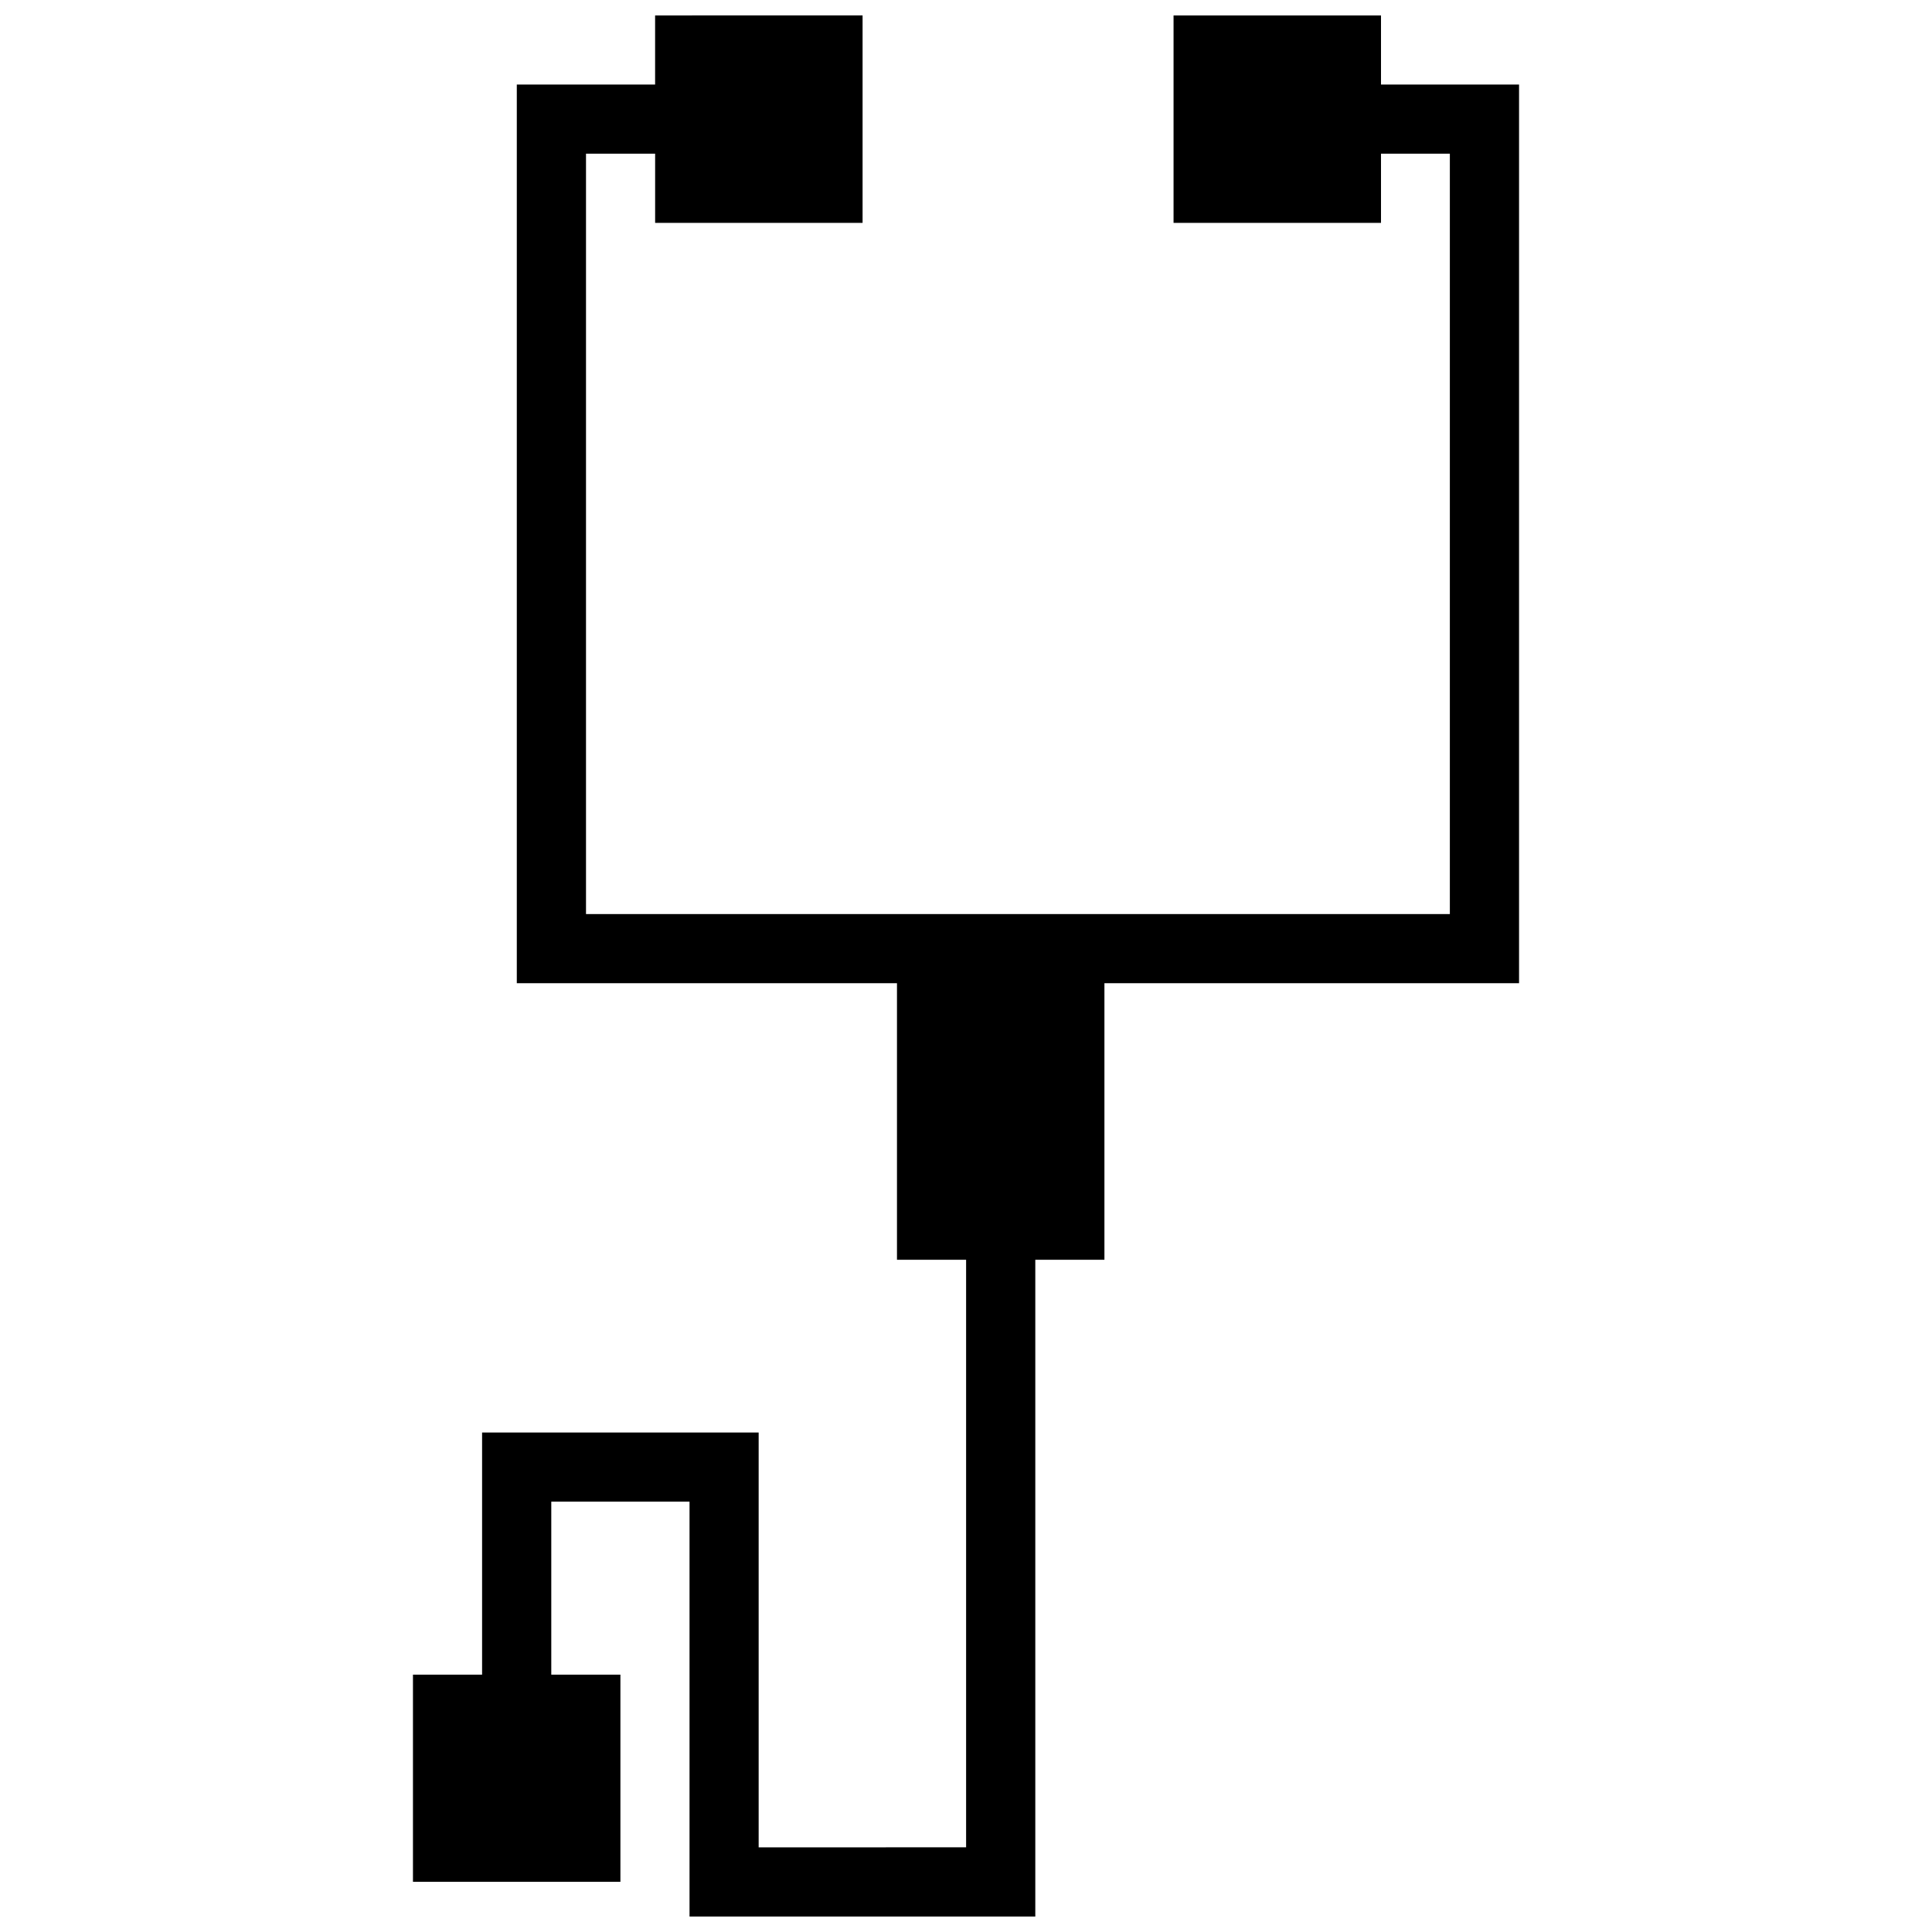 <?xml version="1.0" encoding="UTF-8"?>
<!-- Uploaded to: ICON Repo, www.svgrepo.com, Generator: ICON Repo Mixer Tools -->
<svg width="800px" height="800px" version="1.1" viewBox="144 144 512 512" xmlns="http://www.w3.org/2000/svg">
 <defs>
  <clipPath id="a">
   <path d="m253 148.09h294v503.81h-294z"/>
  </clipPath>
 </defs>
 <g clip-path="url(#a)">
  <path d="m317.61 148.09v18.32l-36.652-0.004v238.15h100.75v73.293h18.32v155.71l-54.977 0.004v-109.93h-73.293v64.172h-18.32v54.902h54.977v-54.902h-18.32v-45.852h36.637v109.95h91.633v-174.05h18.32v-73.293h109.88v-238.15h-36.586v-18.32h-54.977v54.977h54.977v-18.336h18.246v201.51l-228.93-0.004v-201.51h18.32v18.336h54.977v-54.977z"/>
 </g>
</svg>